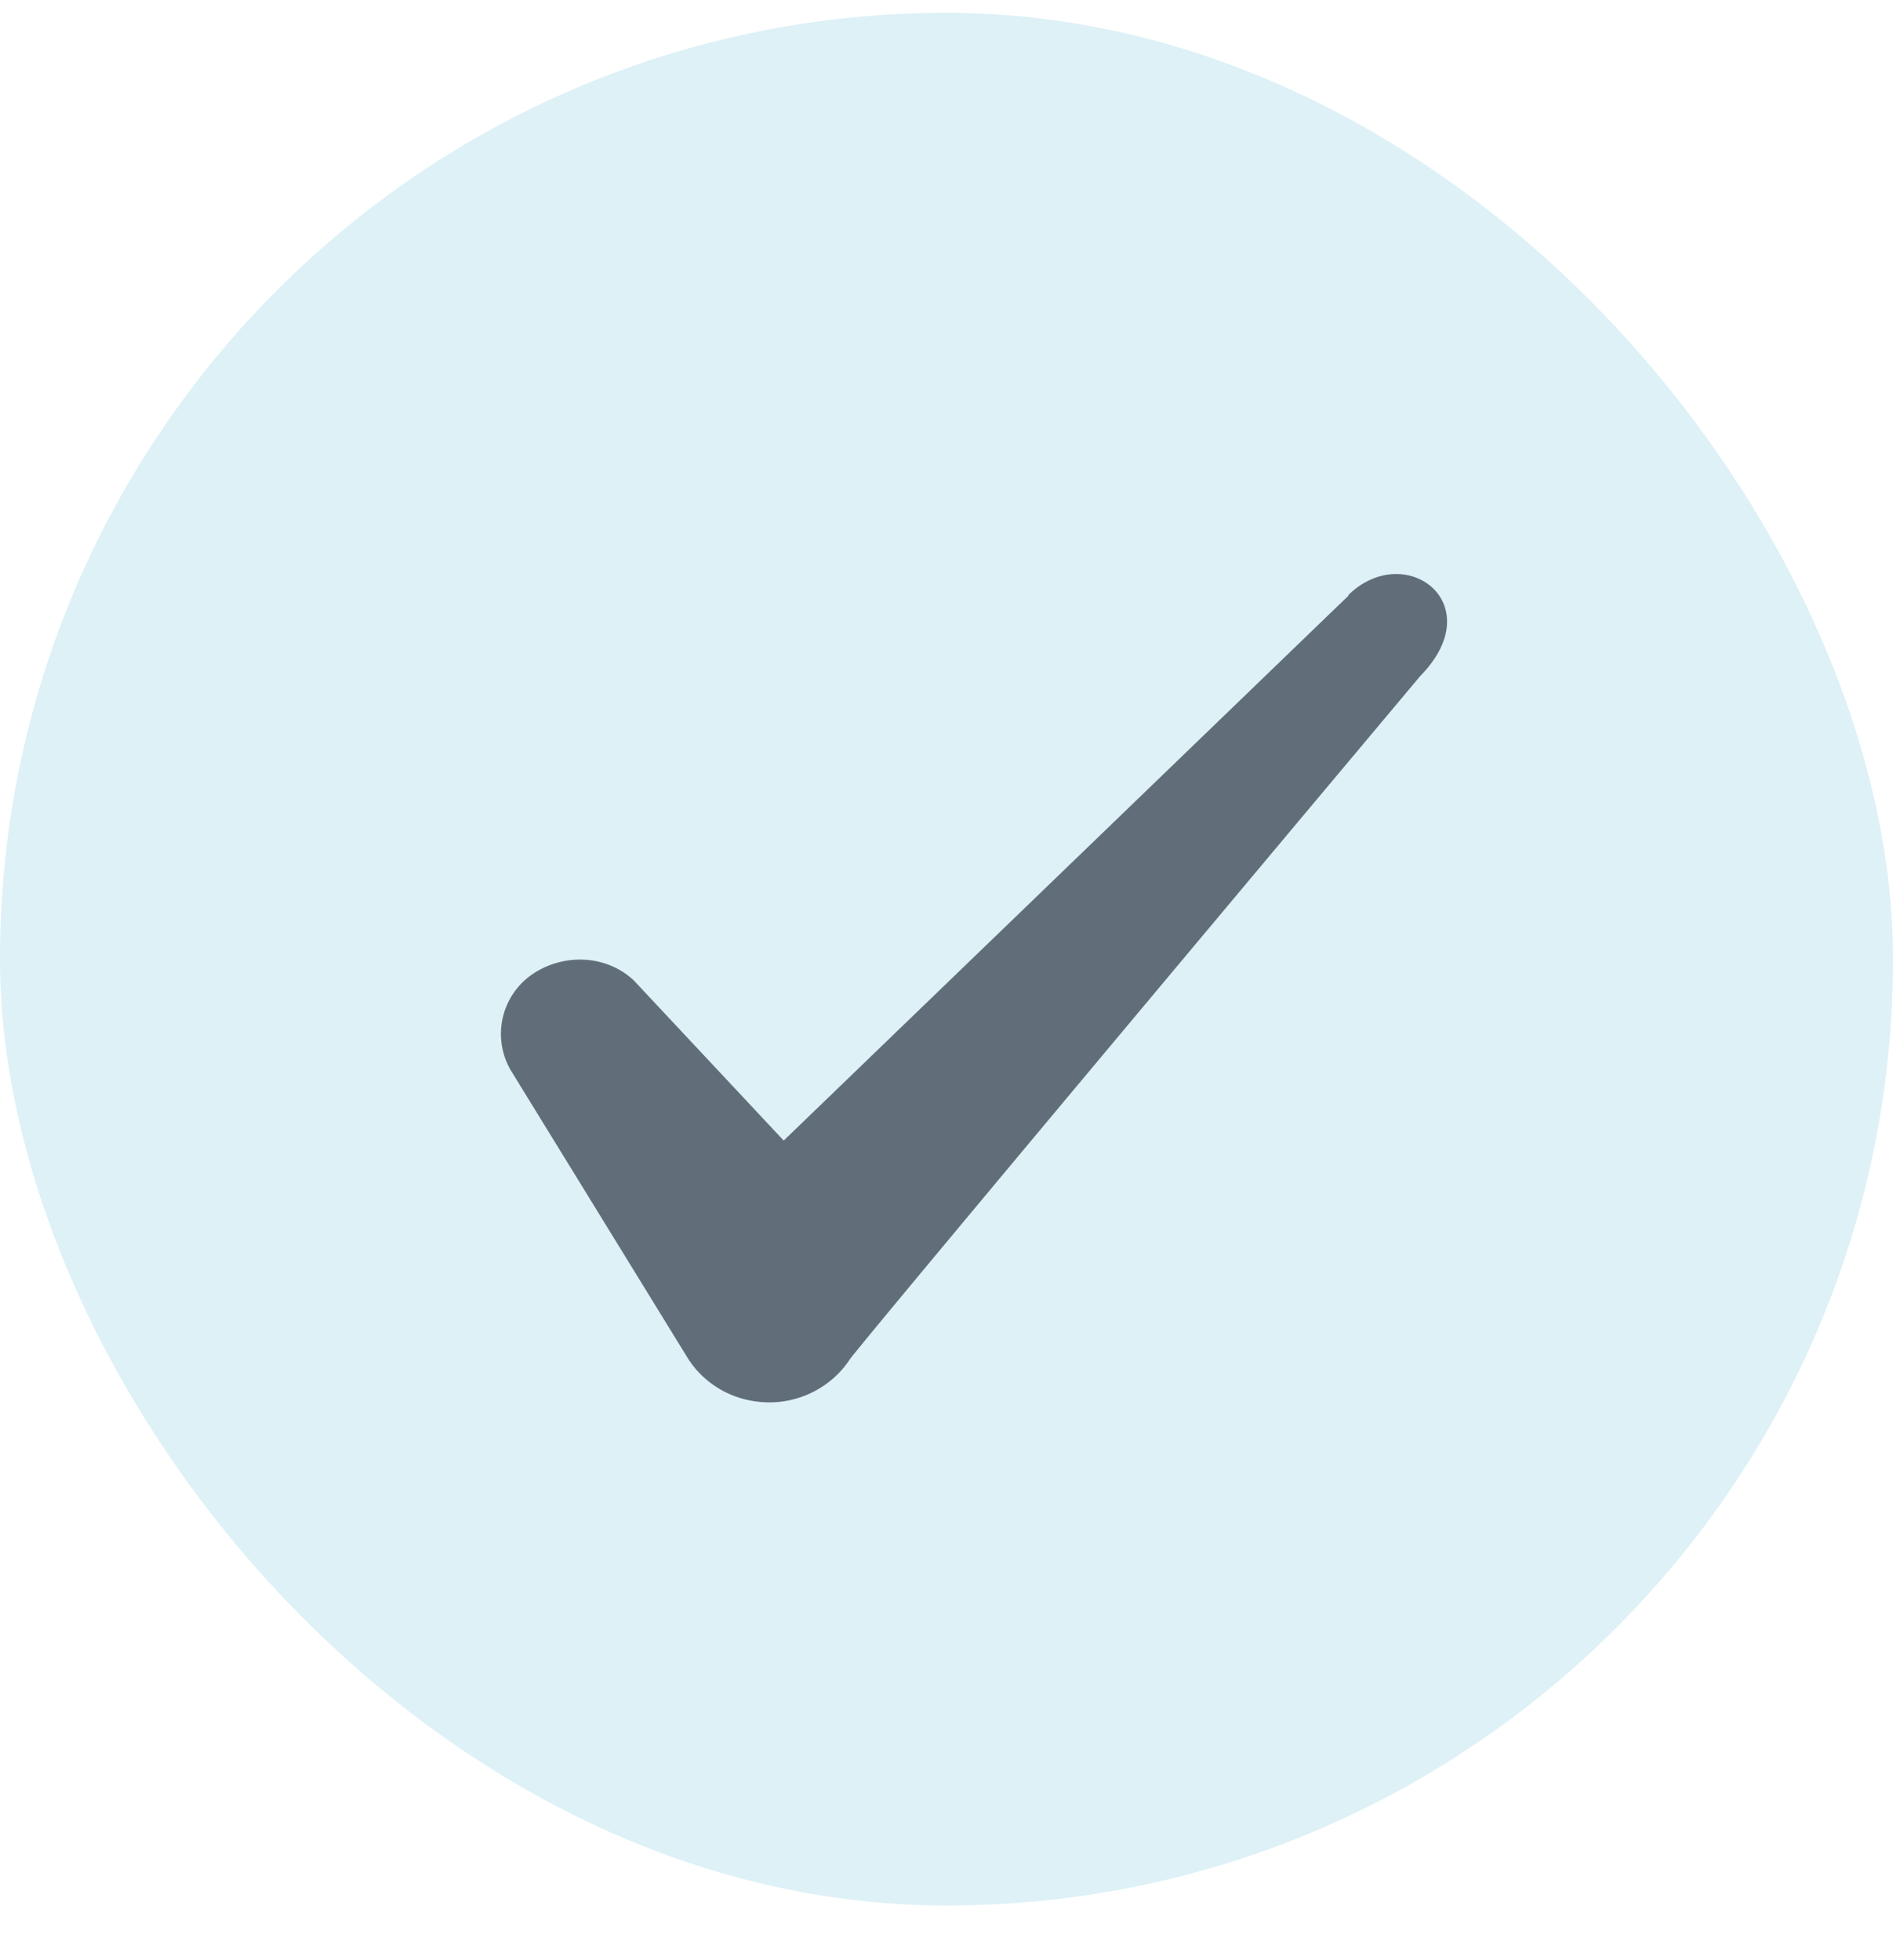<svg xmlns="http://www.w3.org/2000/svg" width="28" height="29" fill="none"><rect width="28" height="28" y=".19" fill="#1CA6C6" fill-opacity=".15" rx="14"/><path fill="#101828" fill-opacity=".6" fill-rule="evenodd" d="m19.946 8.812-8.354 8.062-2.216-2.368c-.409-.385-1.05-.409-1.517-.082a1.07 1.07 0 0 0-.303 1.412l2.625 4.27c.257.396.7.641 1.202.641.478 0 .933-.245 1.19-.641.42-.549 8.434-10.104 8.434-10.104 1.05-1.073-.221-2.018-1.061-1.201z" clip-rule="evenodd"/></svg>